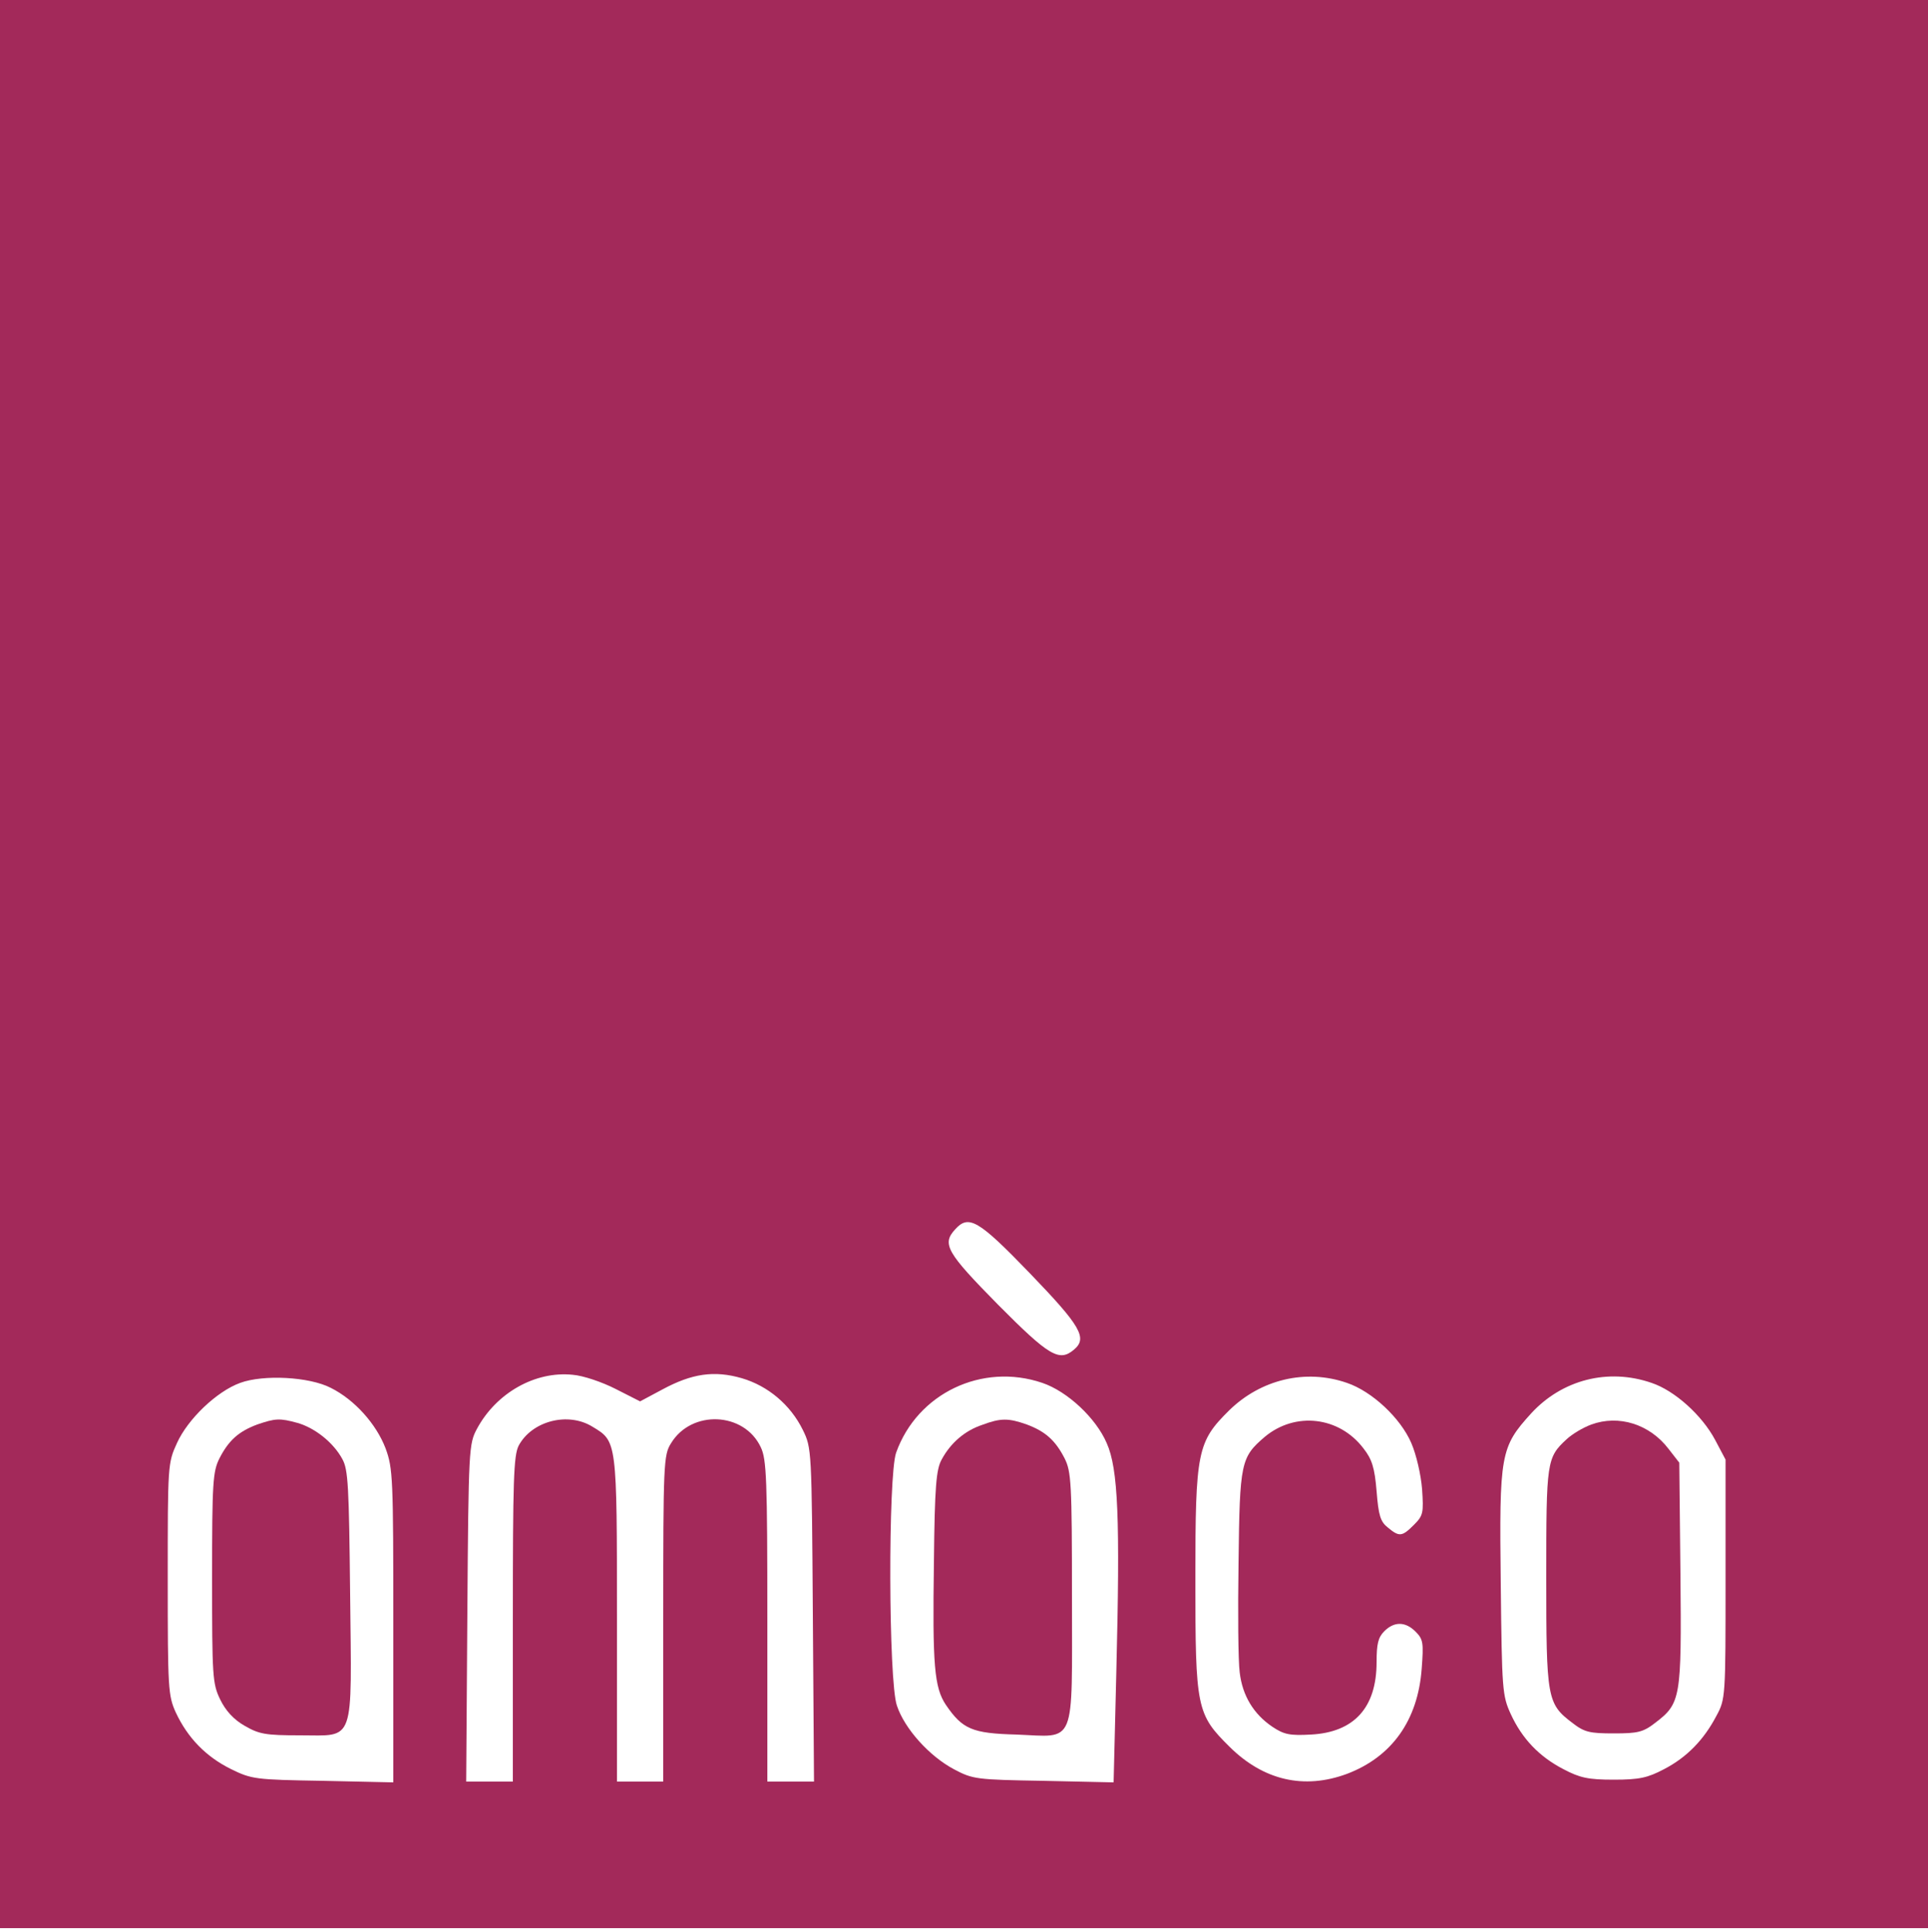 <?xml version="1.0" standalone="no"?>
<!DOCTYPE svg PUBLIC "-//W3C//DTD SVG 20010904//EN"
 "http://www.w3.org/TR/2001/REC-SVG-20010904/DTD/svg10.dtd">
<svg version="1.0" xmlns="http://www.w3.org/2000/svg"
 width="500pt" height="501pt" viewBox="0 0 500 501"
 preserveAspectRatio="xMidYMid meet">

<g transform="translate(0,501) scale(0.1,-0.1)"
fill="#a3295a" stroke="none">
<path d="M0 2510 l0 -2500 2500 0 2500 0 0 2500 0 2500 -2500 0 -2500 0 0
-2500z m2671 -802 c132 -137 150 -168 114 -198 -38 -32 -64 -17 -197 117 -133
135 -146 157 -111 195 35 39 60 25 194 -114z m-1074 -300 l63 -32 58 31 c76
41 134 50 206 29 68 -20 126 -69 158 -134 23 -47 23 -51 26 -479 l3 -433 -60
0 -61 0 0 416 c0 368 -2 420 -17 451 -43 92 -180 98 -233 10 -19 -30 -20 -53
-20 -454 l0 -423 -60 0 -60 0 0 420 c0 465 0 462 -63 500 -64 40 -158 15 -192
-49 -13 -26 -15 -90 -15 -451 l0 -420 -60 0 -61 0 3 438 c3 426 4 438 25 477
50 93 151 150 248 140 27 -2 77 -19 112 -37z m-739 3 c62 -31 118 -94 142
-157 19 -52 20 -76 20 -460 l0 -406 -182 4 c-177 3 -185 4 -240 31 -64 32
-111 80 -142 146 -20 44 -21 62 -21 346 0 295 0 301 24 353 28 62 103 134 164
156 60 22 179 16 235 -13z m1845 13 c65 -22 139 -91 167 -156 30 -67 35 -197
25 -595 l-7 -285 -182 4 c-174 3 -183 4 -232 30 -64 34 -128 105 -148 165 -22
63 -23 597 -2 656 55 154 223 234 379 181z m790 0 c65 -22 139 -91 167 -156
13 -30 25 -82 28 -120 4 -61 3 -68 -21 -92 -31 -31 -38 -32 -68 -7 -19 15 -24
31 -29 94 -5 61 -12 83 -34 111 -63 83 -177 96 -256 30 -62 -53 -65 -66 -68
-324 -2 -129 -1 -258 3 -287 7 -60 36 -108 85 -141 30 -20 45 -23 100 -20 112
6 170 70 170 188 0 47 4 64 20 80 26 26 55 25 81 -1 20 -20 21 -29 16 -96 -10
-135 -78 -229 -194 -273 -111 -41 -216 -17 -304 70 -86 85 -89 100 -89 436 0
331 5 355 88 437 82 80 198 108 305 71z m790 0 c60 -20 131 -84 165 -148 l27
-51 0 -310 c0 -306 0 -311 -24 -355 -32 -61 -76 -107 -136 -138 -42 -22 -63
-27 -130 -27 -67 0 -88 5 -130 27 -64 33 -108 80 -137 143 -22 48 -23 62 -26
338 -4 337 -1 354 79 442 80 87 199 118 312 79z"/>
<path d="M667 1316 c-48 -18 -74 -41 -98 -88 -17 -34 -19 -62 -19 -309 0 -256
1 -275 21 -316 14 -29 35 -52 63 -68 38 -22 54 -25 144 -25 144 0 134 -27 130
367 -3 278 -5 322 -20 349 -23 43 -71 81 -116 94 -47 13 -58 12 -105 -4z"/>
<path d="M2547 1315 c-45 -15 -82 -47 -105 -90 -14 -25 -18 -69 -20 -265 -4
-269 1 -326 31 -371 43 -63 68 -74 183 -77 156 -6 144 -36 144 355 0 298 -2
327 -19 361 -24 47 -50 70 -98 88 -48 17 -68 17 -116 -1z"/>
<path d="M4127 1316 c-22 -8 -50 -25 -64 -38 -52 -48 -53 -57 -53 -358 0 -315
2 -328 68 -378 31 -24 45 -27 107 -27 62 0 76 3 107 27 67 51 69 63 66 386
l-3 289 -28 36 c-49 64 -129 89 -200 63z"/>
</g>
</svg>

